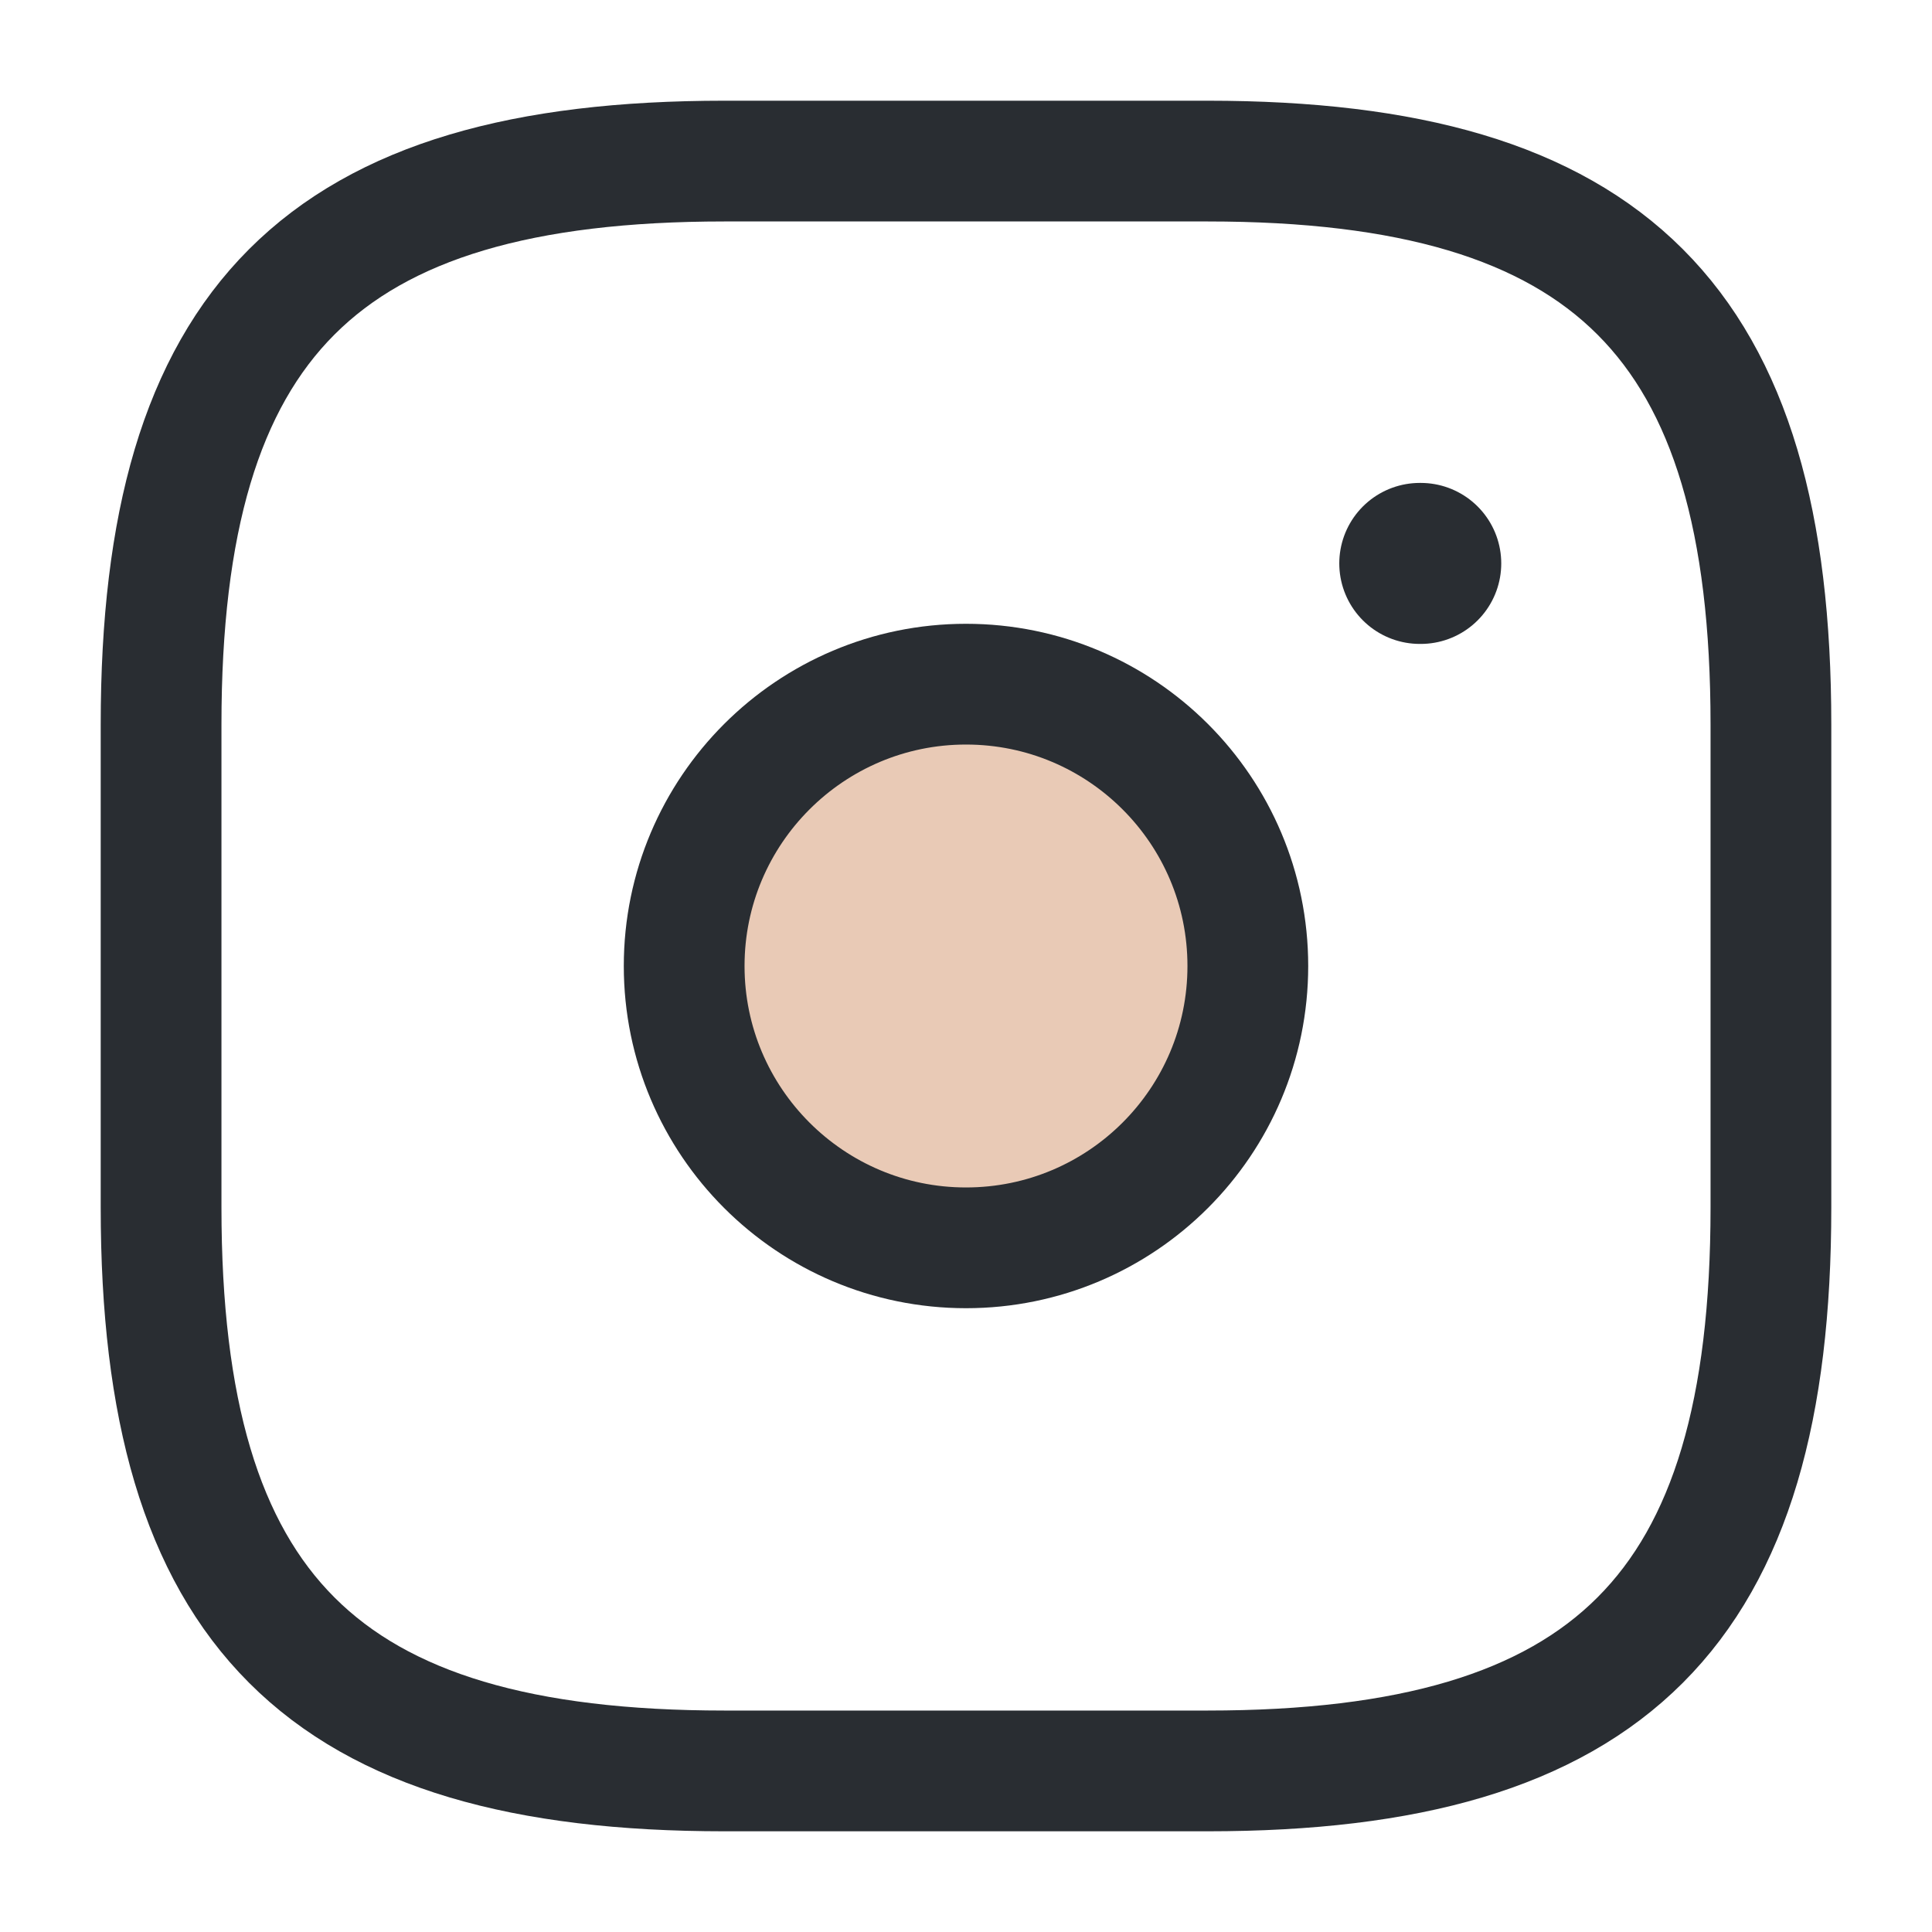 <?xml version="1.0" encoding="UTF-8"?> <!-- Generator: Adobe Illustrator 25.4.1, SVG Export Plug-In . SVG Version: 6.00 Build 0) --> <svg xmlns="http://www.w3.org/2000/svg" xmlns:xlink="http://www.w3.org/1999/xlink" id="Layer_1" x="0px" y="0px" viewBox="0 0 800 800" style="enable-background:new 0 0 800 800;" xml:space="preserve"> <style type="text/css"> .st0{fill:none;stroke:#292D32;stroke-width:50;stroke-linecap:round;stroke-linejoin:round;stroke-miterlimit:133.333;} .st1{fill:#E9CAB6;stroke:#000000;stroke-miterlimit:10;} .st2{fill:none;stroke:#292D32;stroke-width:66.667;stroke-linecap:round;stroke-linejoin:round;stroke-miterlimit:133.333;} </style> <path class="st0" d="M300,733.3h200c166.7,0,233.3-66.7,233.3-233.3V300c0-166.7-66.7-233.3-233.3-233.3H300 C133.3,66.7,66.7,133.3,66.7,300v200C66.7,666.7,133.3,733.3,300,733.3z"></path> <circle class="st1" cx="400" cy="400" r="110"></circle> <path class="st0" d="M400,516.7c64.4,0,116.7-52.2,116.7-116.7S464.4,283.3,400,283.3S283.3,335.6,283.3,400S335.6,516.7,400,516.7z "></path> <path class="st2" d="M587.9,233.3h0.4"></path> </svg> 